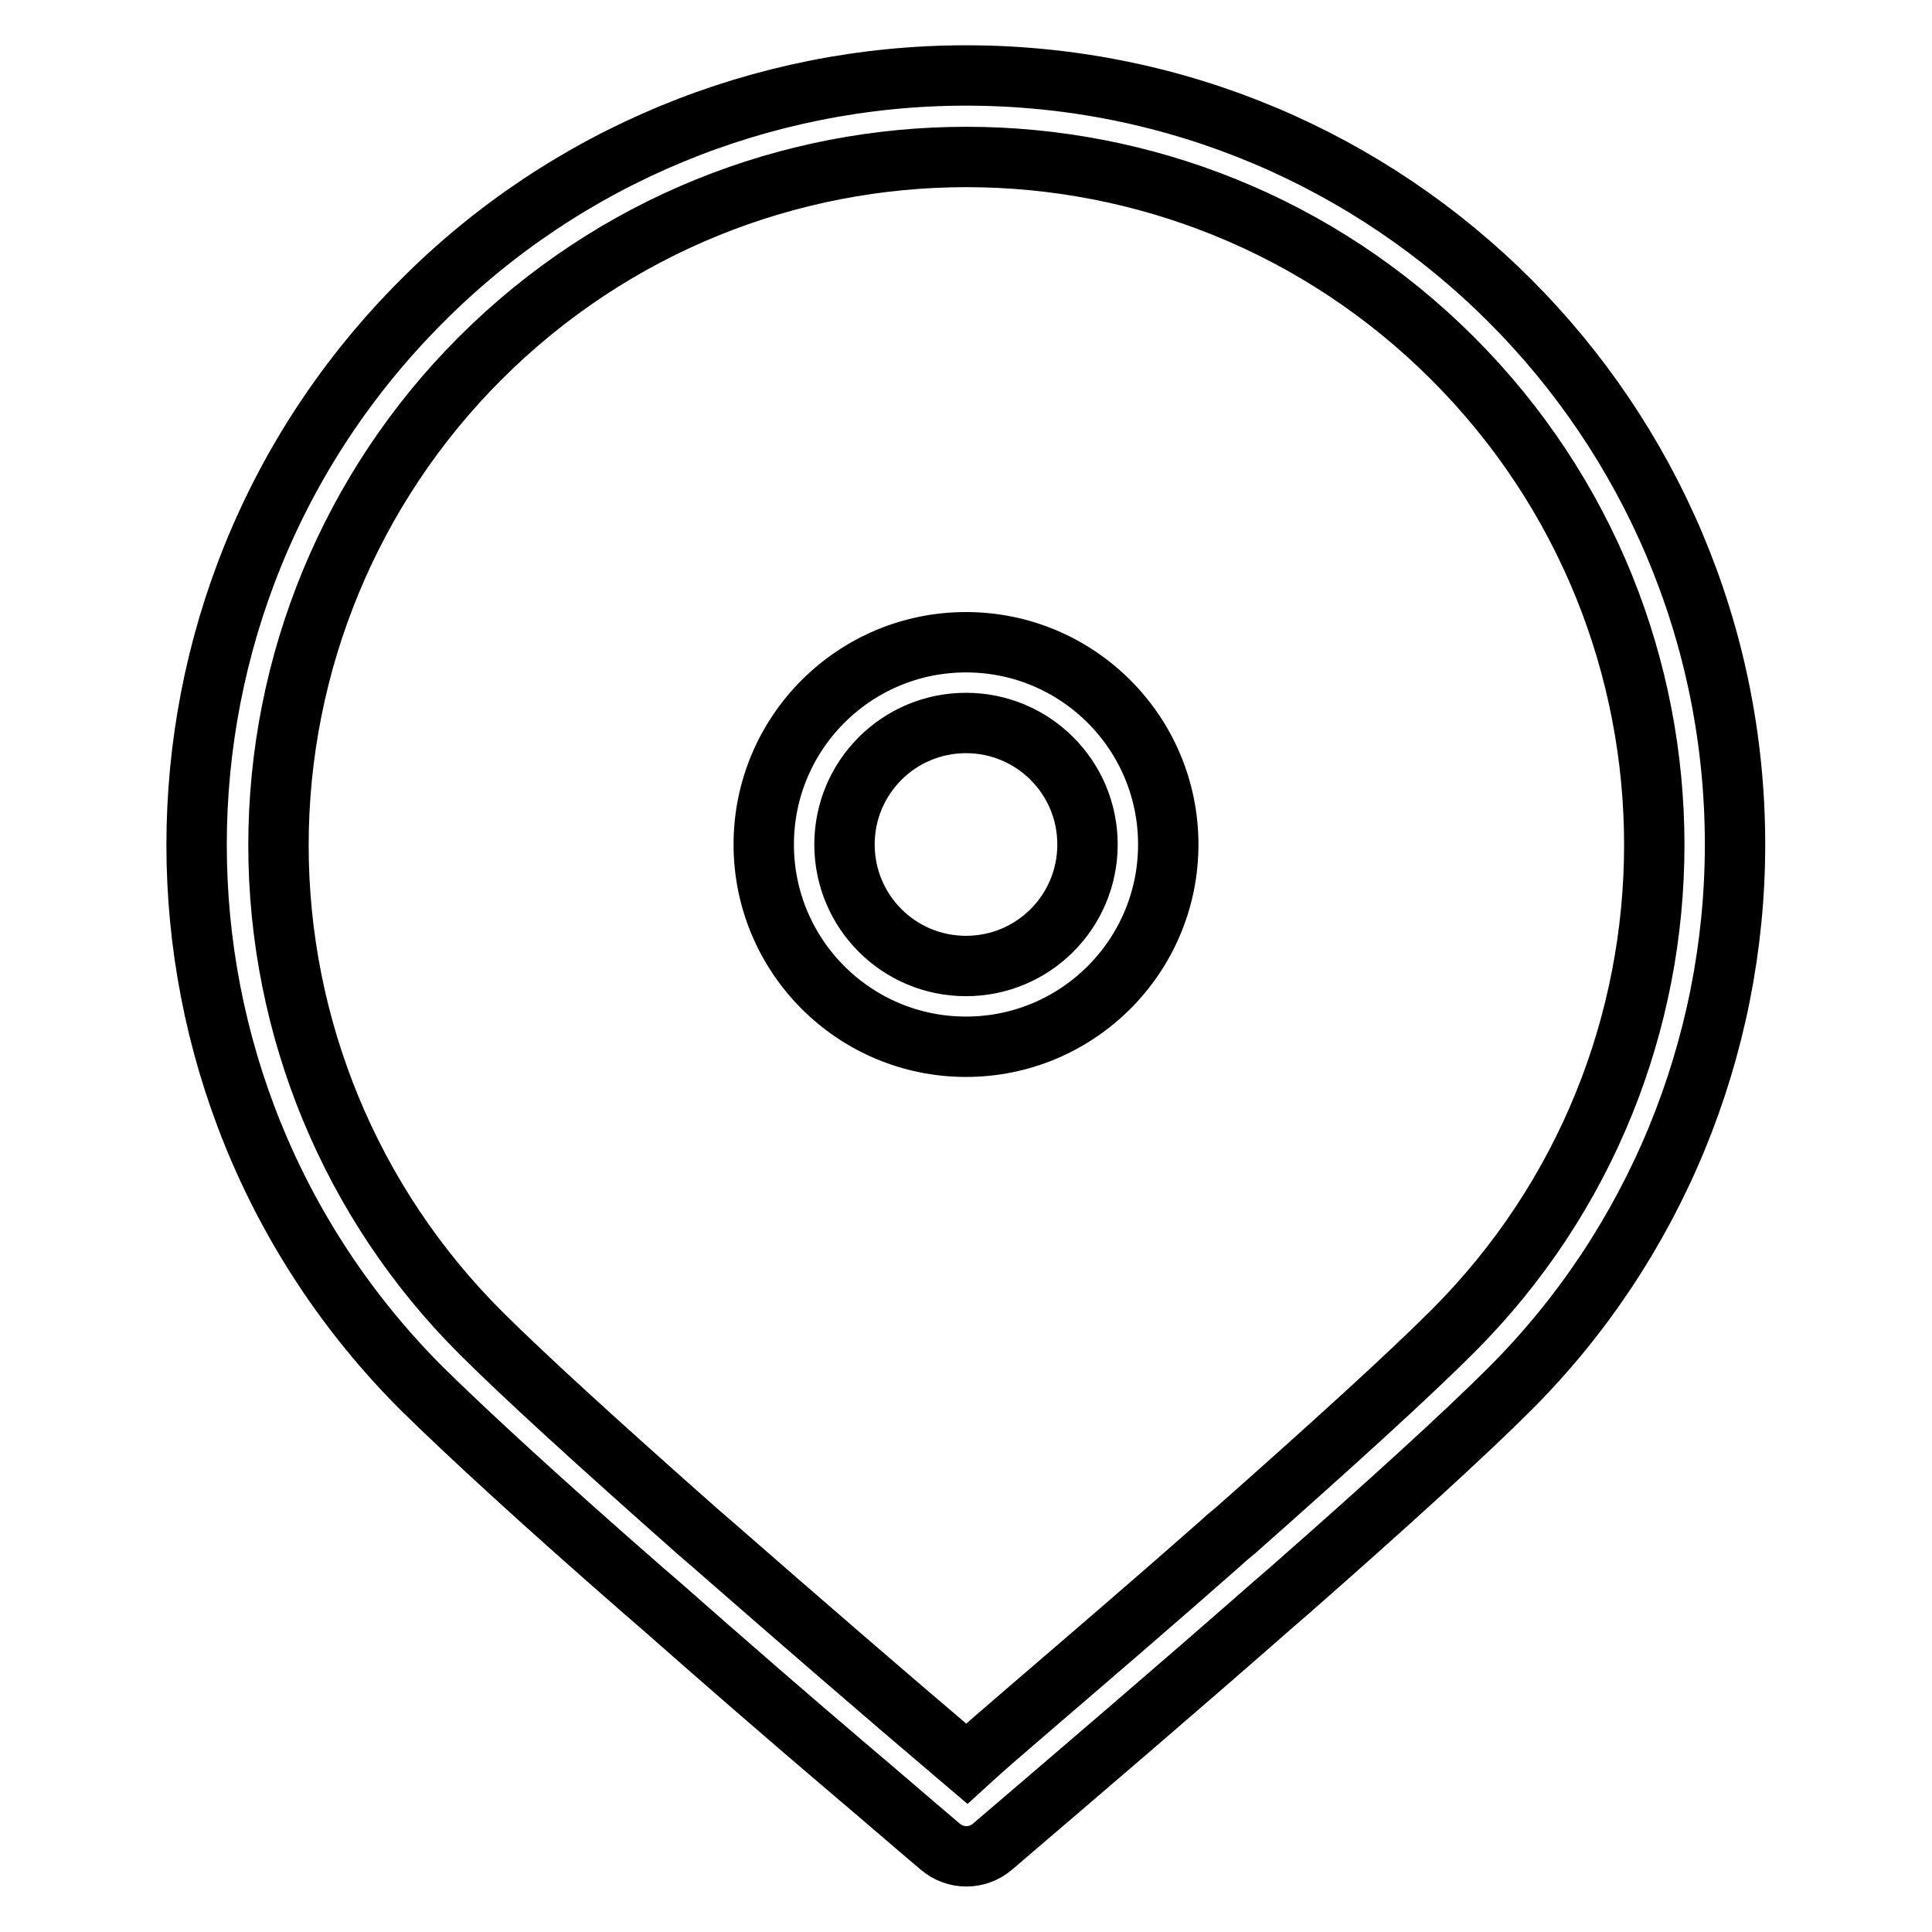 <?xml version="1.0" encoding="utf-8"?>
<!-- Svg Vector Icons : http://www.onlinewebfonts.com/icon -->
<!DOCTYPE svg PUBLIC "-//W3C//DTD SVG 1.1//EN" "http://www.w3.org/Graphics/SVG/1.1/DTD/svg11.dtd">
<svg version="1.1" xmlns="http://www.w3.org/2000/svg" xmlns:xlink="http://www.w3.org/1999/xlink" x="0px" y="0px" viewBox="0 0 256 256" enable-background="new 0 0 256 256" xml:space="preserve">
<g> <path stroke-width="8" fill-opacity="0" stroke="#000000"  d="M136.1,226.7c8.5-7.3,17-14.6,25.4-22c1.1-1,1.1-1,2.2-1.9c13-11.5,23-20.6,28.8-26.4 c35.6-35.6,35.6-93.3,0-128.9c-35.6-35.6-93.3-35.6-128.9,0c-17.1,17.1-26.7,40.3-26.7,64.5c0,24.2,9.6,47.4,26.7,64.5 c5.8,5.8,15.8,14.9,28.8,26.4l2.2,1.9c11.1,9.7,22.3,19.4,33.5,28.9C130.5,231.5,133.2,229.2,136.1,226.7z M200.1,184 c-6,6-16.1,15.2-29.3,26.8l-2.2,1.9c-12.3,10.8-24.7,21.4-37.1,32c-2,1.7-4.9,1.7-6.9,0c-3.9-3.3-7.7-6.6-11.6-9.9 c-8.6-7.3-17.1-14.7-25.5-22.1l-2.2-1.9C72,199.2,62,190,55.9,184c-39.8-39.8-39.8-104.3,0-144.1C75,20.7,101,10,128,10 c56.3,0,101.9,45.6,101.9,101.9C229.9,138.9,219.2,164.9,200.1,184L200.1,184z M128,138.7c-14.8,0-26.8-12-26.8-26.8 s12-26.8,26.8-26.8c14.8,0,26.8,12,26.8,26.8S142.8,138.7,128,138.7z M128,128c8.9,0,16.1-7.2,16.1-16.1s-7.2-16.1-16.1-16.1 c-8.9,0-16.1,7.2-16.1,16.1S119.1,128,128,128z"/></g>
</svg>